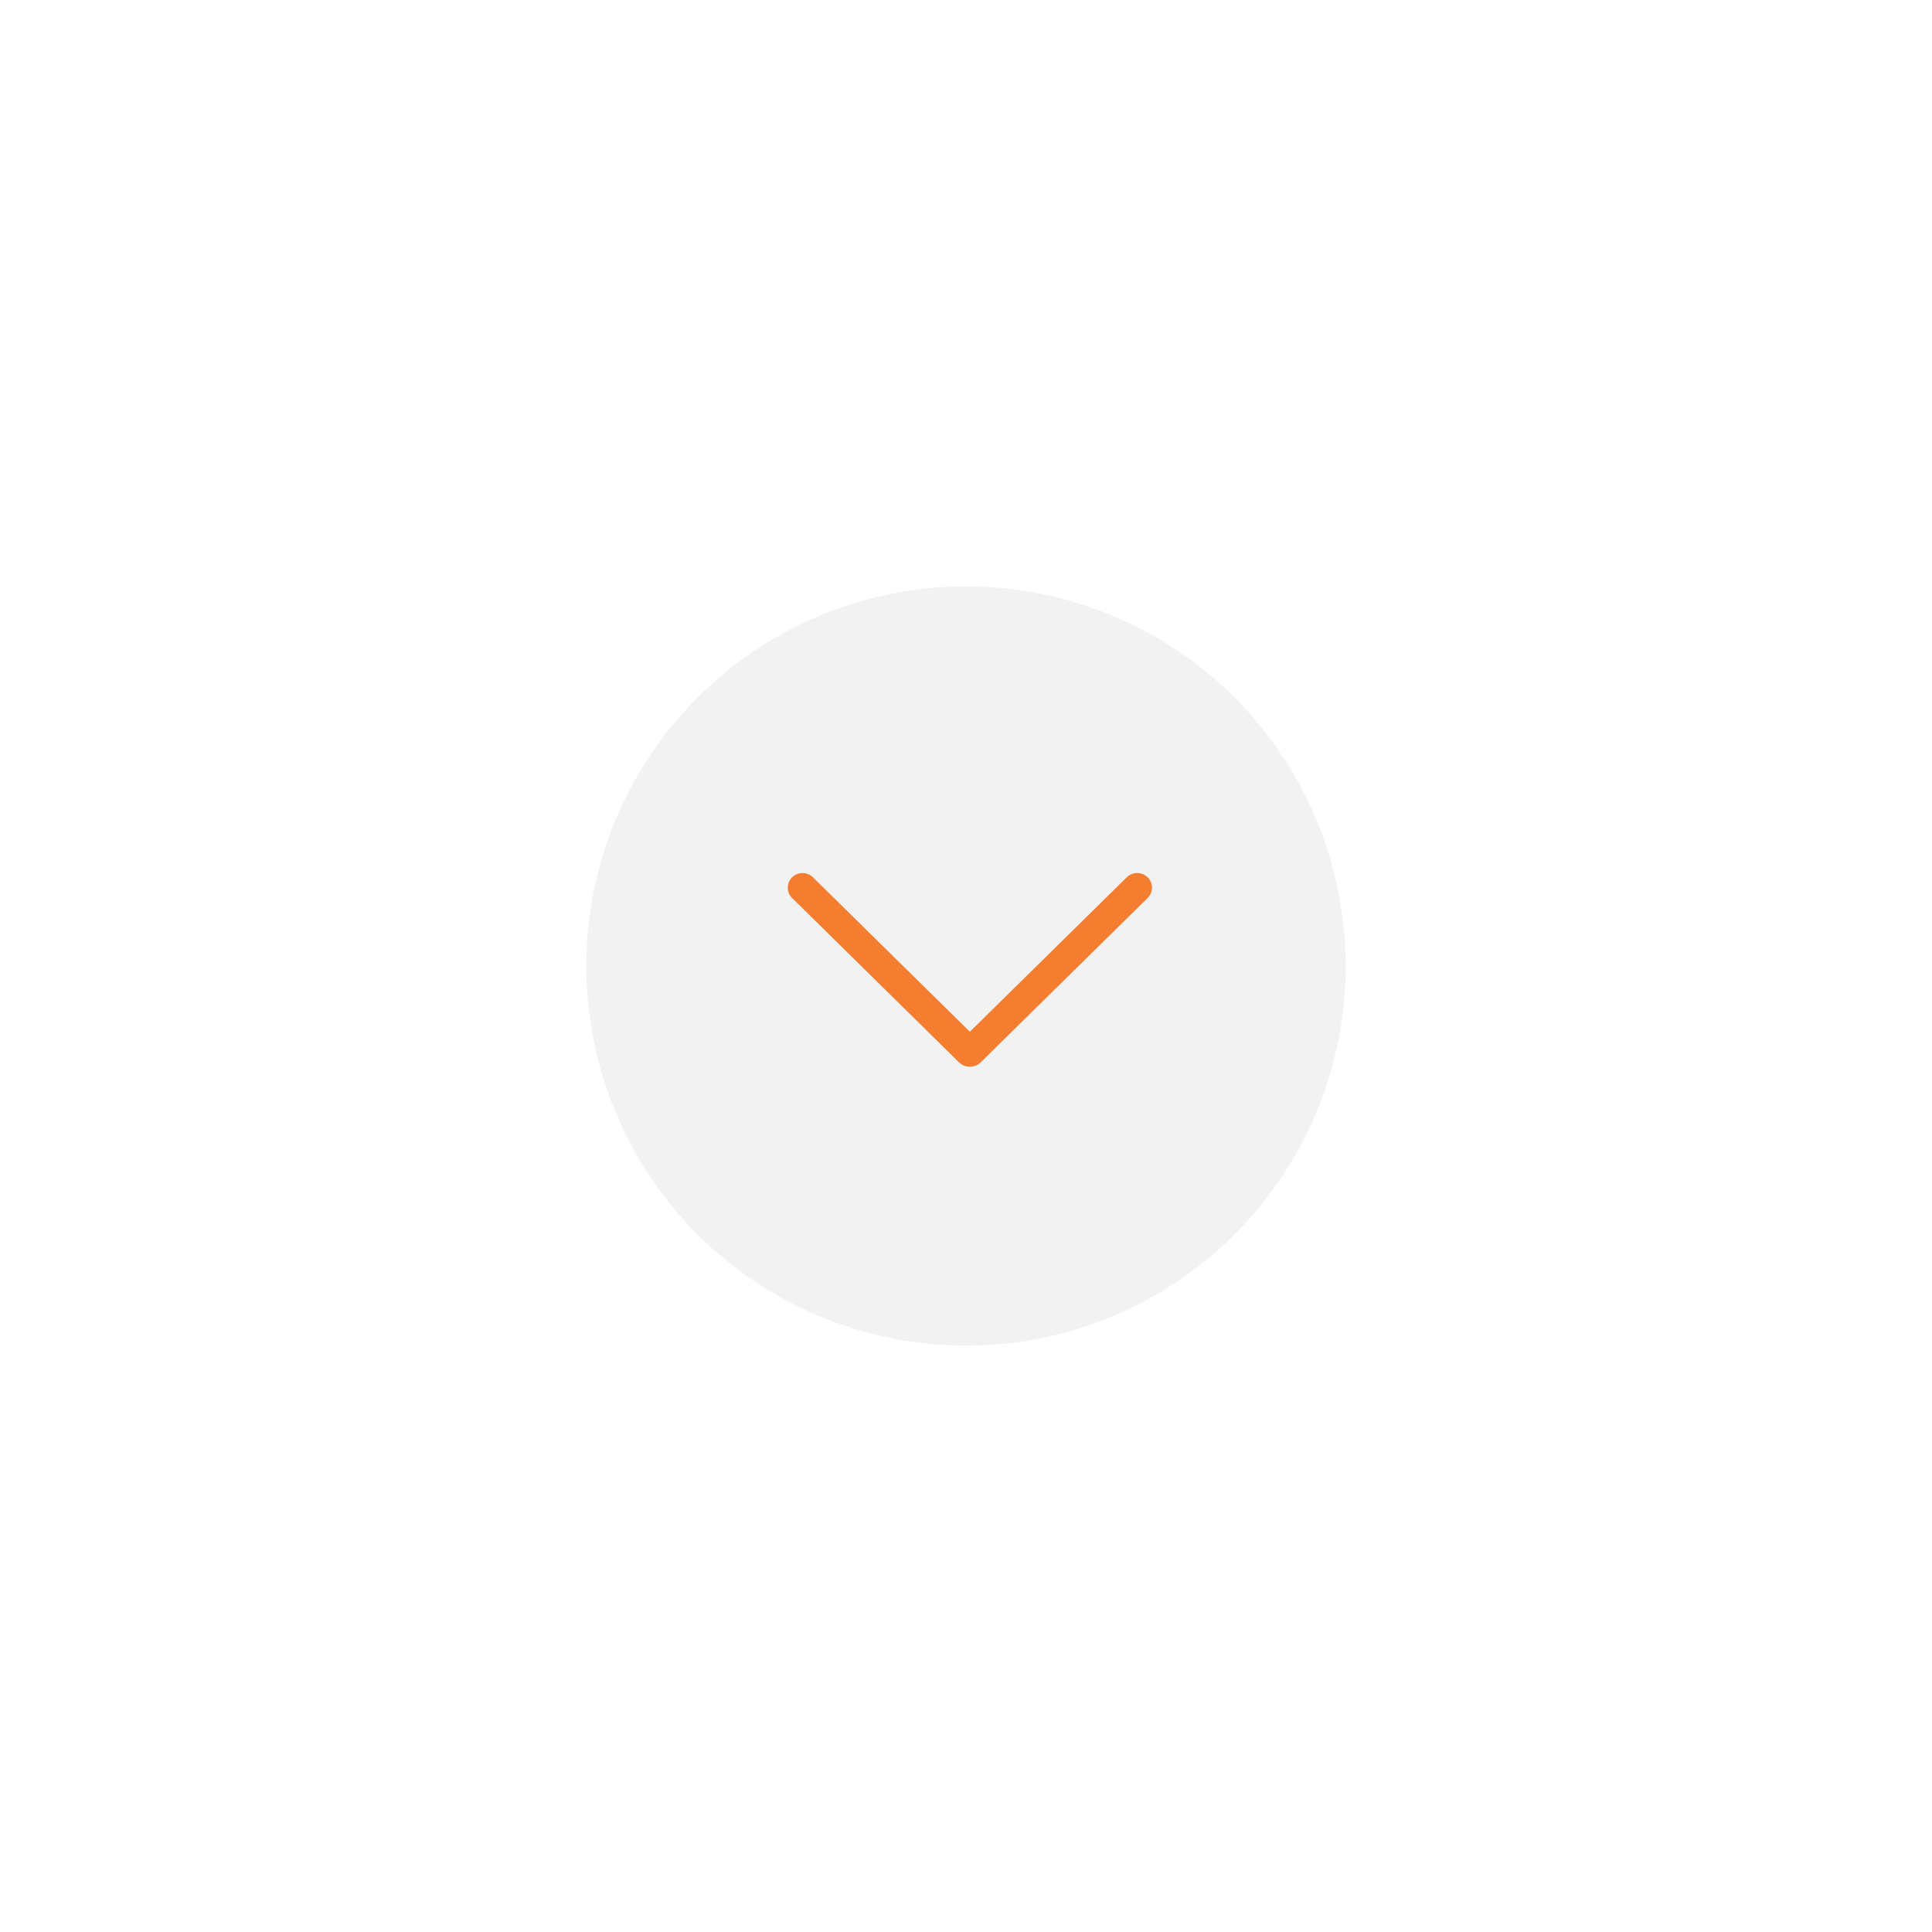 <svg width="132" height="132" viewBox="0 0 132 132" fill="none" xmlns="http://www.w3.org/2000/svg">
<circle cx="66" cy="66" r="35.5" stroke="white"/>
<g filter="url(#filter0_d_1_30)">
<circle cx="66" cy="66" r="25.941" fill="#F2F2F2"/>
</g>
<path d="M76.979 59.944L66.264 70.492L55.548 59.944C55.357 59.755 55.1 59.649 54.832 59.649C54.565 59.649 54.308 59.755 54.116 59.944C54.024 60.035 53.95 60.145 53.9 60.266C53.849 60.387 53.824 60.516 53.824 60.647C53.824 60.779 53.849 60.908 53.9 61.029C53.95 61.15 54.024 61.259 54.116 61.351L65.515 72.575C65.716 72.772 65.984 72.882 66.264 72.882C66.543 72.882 66.812 72.772 67.012 72.575L78.411 61.353C78.504 61.261 78.579 61.152 78.629 61.031C78.68 60.909 78.706 60.779 78.706 60.647C78.706 60.516 78.68 60.386 78.629 60.264C78.579 60.143 78.504 60.033 78.411 59.942C78.219 59.753 77.963 59.647 77.695 59.647C77.427 59.647 77.17 59.753 76.979 59.942V59.944Z" fill="#F57D2F"/>
<defs>
<filter id="filter0_d_1_30" x="0.059" y="0.059" width="131.882" height="131.882" filterUnits="userSpaceOnUse" color-interpolation-filters="sRGB">
<feFlood flood-opacity="0" result="BackgroundImageFix"/>
<feColorMatrix in="SourceAlpha" type="matrix" values="0 0 0 0 0 0 0 0 0 0 0 0 0 0 0 0 0 0 127 0" result="hardAlpha"/>
<feOffset/>
<feGaussianBlur stdDeviation="20"/>
<feComposite in2="hardAlpha" operator="out"/>
<feColorMatrix type="matrix" values="0 0 0 0 0 0 0 0 0 0 0 0 0 0 0 0 0 0 0.25 0"/>
<feBlend mode="normal" in2="BackgroundImageFix" result="effect1_dropShadow_1_30"/>
<feBlend mode="normal" in="SourceGraphic" in2="effect1_dropShadow_1_30" result="shape"/>
</filter>
</defs>
</svg>
